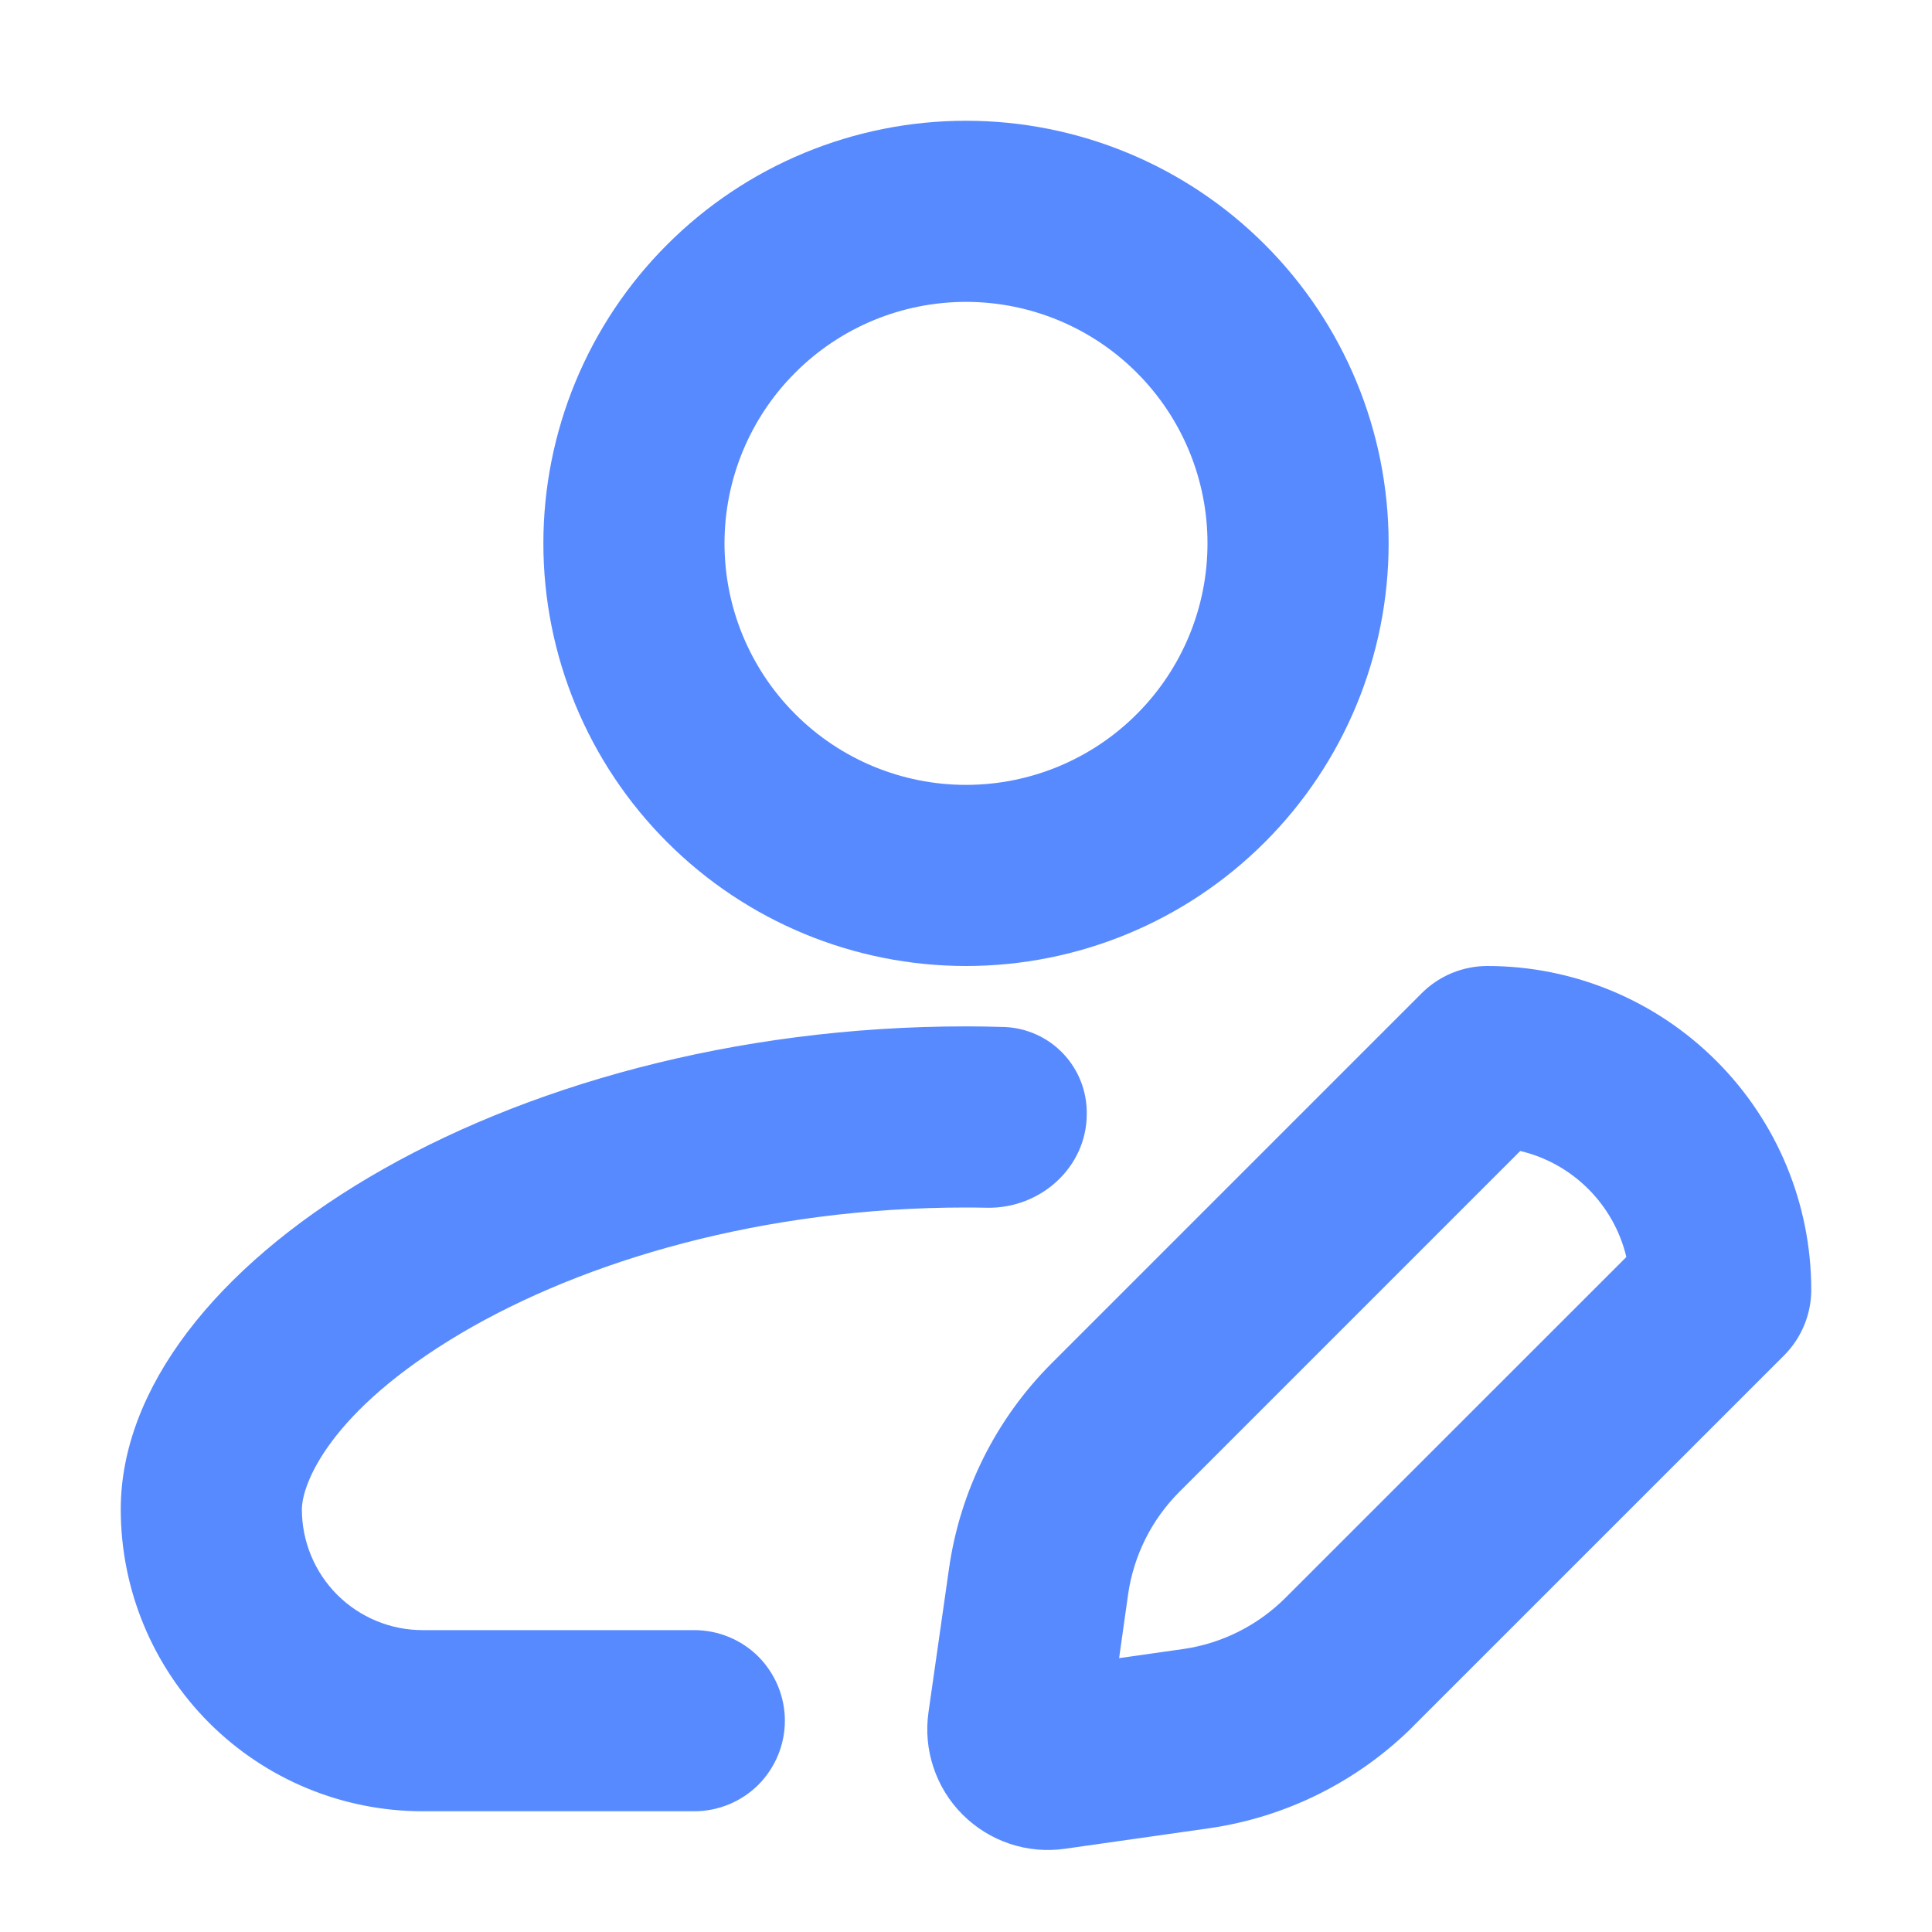 <svg width="24" height="24" viewBox="0 0 24 24" fill="none" xmlns="http://www.w3.org/2000/svg">
<path fill-rule="evenodd" clip-rule="evenodd" d="M12 9.75C12.796 9.75 13.559 9.434 14.121 8.871C14.684 8.309 15 7.546 15 6.75C15 5.954 14.684 5.191 14.121 4.629C13.559 4.066 12.796 3.75 12 3.75C11.204 3.75 10.441 4.066 9.879 4.629C9.316 5.191 9 5.954 9 6.75C9 7.546 9.316 8.309 9.879 8.871C10.441 9.434 11.204 9.75 12 9.75ZM12 12C13.392 12 14.728 11.447 15.712 10.462C16.697 9.478 17.25 8.142 17.25 6.75C17.25 5.358 16.697 4.022 15.712 3.038C14.728 2.053 13.392 1.5 12 1.5C10.608 1.5 9.272 2.053 8.288 3.038C7.303 4.022 6.75 5.358 6.75 6.75C6.75 8.142 7.303 9.478 8.288 10.462C9.272 11.447 10.608 12 12 12ZM13.5 13.838C13.504 13.56 13.4 13.293 13.21 13.091C13.02 12.889 12.758 12.77 12.482 12.758C12.321 12.753 12.161 12.75 12 12.75C6.225 12.75 1.5 15.75 1.5 18.75C1.5 19.745 1.895 20.698 2.598 21.402C3.302 22.105 4.255 22.5 5.25 22.5H8.625C8.923 22.5 9.21 22.381 9.421 22.171C9.631 21.959 9.75 21.673 9.75 21.375C9.75 21.077 9.631 20.791 9.421 20.579C9.21 20.369 8.923 20.25 8.625 20.25H5.25C4.852 20.25 4.471 20.092 4.189 19.811C3.908 19.529 3.75 19.148 3.75 18.75C3.75 18.444 4.08 17.537 5.73 16.561C7.257 15.66 9.48 15 12 15C12.088 15 12.175 15.001 12.262 15.003C12.925 15.015 13.5 14.501 13.5 13.838ZM18.885 14.298C19.536 14.451 20.049 14.964 20.203 15.615L15.969 19.848C15.625 20.192 15.179 20.416 14.697 20.485L13.902 20.598L14.014 19.803C14.084 19.321 14.307 18.875 14.652 18.531L18.885 14.298ZM17.561 21.438L22.163 16.837C22.378 16.621 22.5 16.328 22.5 16.023C22.5 14.956 22.076 13.933 21.321 13.179C20.567 12.424 19.544 12 18.477 12C18.172 12 17.879 12.121 17.663 12.336L13.06 16.939C12.372 17.628 11.926 18.521 11.789 19.485L11.534 21.27C11.501 21.5 11.522 21.735 11.596 21.956C11.669 22.176 11.793 22.377 11.957 22.541C12.122 22.706 12.322 22.83 12.543 22.904C12.763 22.978 12.998 22.999 13.229 22.966L15.015 22.712C15.979 22.574 16.872 22.128 17.561 21.439" fill="#588AFF"/>
</svg>
